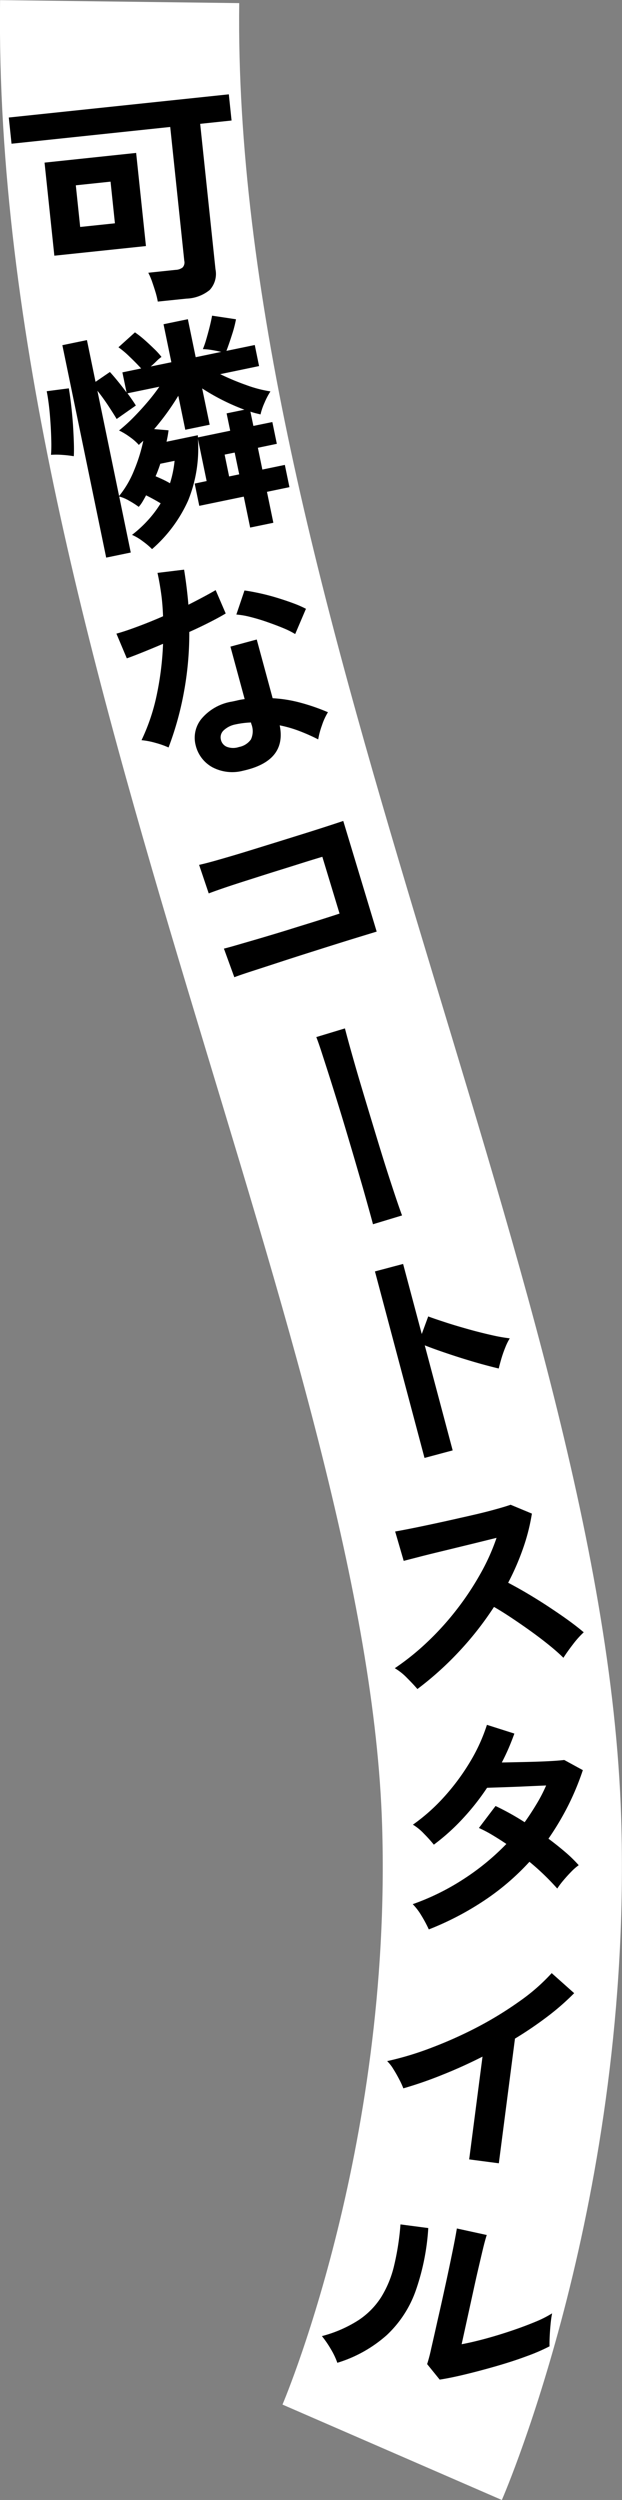 <svg id="catch3_5.svg" xmlns="http://www.w3.org/2000/svg" width="104.03" height="417.658" viewBox="0 0 104.03 417.658">
  <rect x="0" y="0" width="104.03" height="417.658" fill="#808080" stroke="none"/>
  <defs>
    <style>
      .cls-1 {
        fill: none;
        stroke: #fff;
        stroke-width: 40px;
      }

      .cls-1, .cls-2 {
        fill-rule: evenodd;
      }
    </style>
  </defs>
  <path id="シェイプ_1141" data-name="シェイプ 1141" class="cls-1" d="M8134.42,978.583c-1.29,103.147,61.29,219.867,63.89,304.057C8200.13,1341.67,8180,1388,8180,1388" transform="translate(-8114.41 -978.312)"/>
  <path id="可憐なコートスタイル" class="cls-2" d="M8145.61,1028.2a6.482,6.482,0,0,0,3.87-1.44,3.95,3.95,0,0,0,.97-3.46l-2.56-24.3,5.25-.553-0.46-4.376-36.8,3.874,0.46,4.378,26.54-2.8,2.35,22.355a1.228,1.228,0,0,1-.27,1.11,2.007,2.007,0,0,1-1.18.41l-4.57.48a11.3,11.3,0,0,1,.61,1.41c0.2,0.58.4,1.18,0.59,1.8a14.07,14.07,0,0,1,.39,1.61Zm-6.79-8.78-1.64-15.56-15.32,1.62,1.64,15.55Zm-11.73-10.15,5.81-.61,0.73,6.96-5.81.61Zm18.79,52.65a23.1,23.1,0,0,0,1.63-10.29l1.46,7.05-2,.42,0.77,3.72,7.44-1.54,1.07,5.17,3.88-.8-1.07-5.17,3.76-.78-0.77-3.72-3.76.78-0.75-3.64,3.17-.66-0.75-3.64-3.17.65-0.5-2.39c0.3,0.11.58,0.19,0.85,0.26s0.56,0.13.84,0.21a10.479,10.479,0,0,1,.65-1.91,12.673,12.673,0,0,1,1.01-1.94,20.726,20.726,0,0,1-4.02-1.05,41.72,41.72,0,0,1-4.38-1.83l6.5-1.35-0.72-3.52-4.74.98c0.28-.74.59-1.63,0.92-2.67a19.611,19.611,0,0,0,.68-2.61l-4-.6c-0.09.51-.22,1.12-0.4,1.84s-0.37,1.41-.57,2.1a15.225,15.225,0,0,1-.57,1.65,10.2,10.2,0,0,1,1.46.14c0.59,0.1,1.13.21,1.61,0.32l-4.27.89-1.31-6.35-4.07.84,1.31,6.35-3.45.71c0.33-.28.65-0.58,0.96-0.89a6.347,6.347,0,0,1,.84-0.71,11.881,11.881,0,0,0-1.25-1.37c-0.53-.52-1.08-1.03-1.66-1.54a15.572,15.572,0,0,0-1.53-1.19l-2.76,2.49a14.887,14.887,0,0,1,1.88,1.59c0.72,0.68,1.35,1.33,1.92,1.95l-3.14.65,0.7,3.37c-0.45-.62-0.94-1.24-1.45-1.87s-0.96-1.15-1.34-1.56l-2.4,1.64-1.44-6.97-4.11.85,7.33,35.49,4.11-.85-1.93-9.36a6.6,6.6,0,0,1,1.7.73,13.928,13.928,0,0,1,1.56,1,5.357,5.357,0,0,0,.65-0.89c0.19-.32.39-0.67,0.58-1.04,0.82,0.41,1.63.85,2.44,1.34a18.558,18.558,0,0,1-2.08,2.77,20.334,20.334,0,0,1-2.71,2.5,8.642,8.642,0,0,1,1.84,1.1,11.844,11.844,0,0,1,1.51,1.28A23.5,23.5,0,0,0,8145.88,1061.92Zm-15.18-18.33q0.87,1.08,1.77,2.43c0.59,0.9,1.08,1.66,1.45,2.29l3.21-2.25c-0.16-.27-0.36-0.57-0.6-0.92s-0.5-.72-0.8-1.12l5.33-1.1a32.448,32.448,0,0,1-2.03,2.62c-0.79.93-1.6,1.8-2.42,2.63a27.688,27.688,0,0,1-2.29,2.06,11.277,11.277,0,0,1,1.82,1.1,8.8,8.8,0,0,1,1.5,1.32,2.377,2.377,0,0,1,.35-0.36,4.26,4.26,0,0,0,.39-0.36,27.615,27.615,0,0,1-1.56,5,16.482,16.482,0,0,1-2.49,4.25Zm16.81,7.62a0.308,0.308,0,0,1,0-.19l-5.25,1.09a18.067,18.067,0,0,0,.34-1.91l-2.41-.2a41.468,41.468,0,0,0,4.04-5.57l1.17,5.68,4.08-.84-1.26-6.07a35.407,35.407,0,0,0,3.45,1.98,35.881,35.881,0,0,0,3.62,1.58l-2.98.61,0.6,2.9-5.41,1.12A0.367,0.367,0,0,0,8147.51,1051.21Zm-20.75,1.01q-0.045-1.4-.15-3.03c-0.08-1.08-.18-2.15-0.3-3.2s-0.25-1.99-.39-2.8l-3.7.48c0.13,0.62.25,1.41,0.37,2.37s0.2,1.96.27,3.01,0.11,2.04.13,2.97,0,1.7-.05,2.28a12.2,12.2,0,0,1,1.91.01,18.377,18.377,0,0,1,1.9.22C8126.79,1053.93,8126.79,1053.16,8126.76,1052.22Zm14.89,6.2c-0.43-.2-0.83-0.38-1.22-0.54,0.15-.33.29-0.68,0.42-1.03s0.26-.71.37-1.06l2.39-.49a18.518,18.518,0,0,1-.77,3.75C8142.47,1058.83,8142.07,1058.62,8141.65,1058.42Zm10.33-4.16,1.68-.34,0.76,3.64-1.69.35Zm9.21,45.23a20.515,20.515,0,0,1,3.29.95,31.738,31.738,0,0,1,3.15,1.4,13.347,13.347,0,0,1,.63-2.36,10.249,10.249,0,0,1,1-2.18,34.09,34.09,0,0,0-4.55-1.58,22.488,22.488,0,0,0-4.7-.76l-2.66-9.81-4.4,1.19,2.38,8.77a10.391,10.391,0,0,0-1.07.18c-0.37.09-.73,0.17-1.1,0.24a8.422,8.422,0,0,0-5.08,2.9,5,5,0,0,0-.95,4.37,5.706,5.706,0,0,0,2.78,3.68,7.129,7.129,0,0,0,5.17.59q7.32-1.62,6.11-7.58h0Zm-16.03-5.49a54.012,54.012,0,0,0,.91-10.11c1.21-.54,2.34-1.08,3.4-1.62s1.95-1.02,2.69-1.47l-1.68-3.9c-0.62.36-1.32,0.75-2.11,1.17s-1.6.84-2.45,1.27q-0.24-2.88-.72-5.86l-4.45.54c0.25,1.12.45,2.29,0.62,3.5s0.26,2.47.31,3.75q-2.265.99-4.36,1.76c-1.39.52-2.54,0.9-3.44,1.14l1.74,4.13c0.66-.23,1.52-0.56,2.59-0.99s2.23-.91,3.47-1.44a50.5,50.5,0,0,1-1.05,8.51,33.169,33.169,0,0,1-2.55,7.59,12.537,12.537,0,0,1,2.41.47,14,14,0,0,1,2.11.75A52.449,52.449,0,0,0,8145.16,1094Zm20.42-13.98a17.931,17.931,0,0,0-2.16-.94c-0.86-.32-1.79-0.63-2.78-0.93s-1.96-.55-2.9-0.75-1.75-.35-2.44-0.44l-1.36,4.02a13.708,13.708,0,0,1,2.33.4c0.91,0.23,1.83.5,2.77,0.83s1.84,0.66,2.68,1.01a14.617,14.617,0,0,1,2.06,1.02Zm-13.23,23.06a1.675,1.675,0,0,1-1-1.22,1.581,1.581,0,0,1,.48-1.54,4,4,0,0,1,1.99-.99,15.058,15.058,0,0,1,2.56-.32l0.07,0.27a3.246,3.246,0,0,1-.07,2.56,3.155,3.155,0,0,1-2,1.27A3.016,3.016,0,0,1,8152.35,1103.08Zm4.26,37.46q2.04-.66,4.7-1.53t5.58-1.79q2.925-.93,5.65-1.78c1.82-.56,3.45-1.06,4.87-1.49l-5.59-18.49c-0.61.21-1.53,0.51-2.76,0.91s-2.64.85-4.25,1.35-3.26,1.02-4.98,1.55-3.38,1.05-4.99,1.54-3.04.9-4.3,1.26-2.2.59-2.83,0.73l1.61,4.77c0.57-.22,1.46-0.54,2.66-0.95s2.57-.85,4.11-1.34,3.09-.99,4.67-1.48,3.04-.95,4.37-1.37,2.4-.74,3.19-0.98l2.88,9.49c-0.97.32-2.16,0.7-3.58,1.15s-2.94.91-4.53,1.41-3.14.96-4.65,1.41-2.85.83-4.01,1.17-2.02.58-2.57,0.71l1.74,4.78C8154.25,1141.32,8155.25,1140.98,8156.61,1140.54Zm25.04,40.83c-0.34-.93-0.79-2.22-1.34-3.88s-1.16-3.52-1.81-5.61-1.3-4.24-1.97-6.45-1.31-4.33-1.92-6.38-1.12-3.85-1.56-5.42-0.75-2.74-.95-3.51l-4.79,1.45c0.22,0.54.54,1.45,0.95,2.72s0.9,2.77,1.45,4.51,1.13,3.6,1.73,5.56,1.18,3.93,1.76,5.88,1.11,3.8,1.61,5.51,0.91,3.2,1.26,4.45,0.59,2.13.72,2.64Zm8.47,39.25-4.67-17.55c0.84,0.33,1.81.69,2.92,1.07s2.25,0.76,3.44,1.13,2.31,0.7,3.37.99,1.94,0.51,2.64.68c0.11-.44.25-0.98,0.44-1.63a19.7,19.7,0,0,1,.67-1.91,9.5,9.5,0,0,1,.74-1.5,28.092,28.092,0,0,1-3.08-.55c-1.24-.28-2.52-0.6-3.87-0.98s-2.61-.75-3.8-1.14-2.15-.71-2.89-0.99l-1.08,2.94-3.12-11.71-4.71,1.25,8.29,31.16Zm0.94,33.74a53.629,53.629,0,0,0,5.97-7.59c0.93,0.53,1.93,1.16,3.01,1.88s2.15,1.46,3.22,2.23,2.08,1.54,3.03,2.31,1.73,1.46,2.35,2.08c0.45-.7.98-1.45,1.6-2.25a15.285,15.285,0,0,1,1.8-2.01c-0.68-.58-1.51-1.23-2.5-1.95s-2.08-1.46-3.24-2.23-2.35-1.51-3.54-2.22-2.32-1.33-3.36-1.88a42.174,42.174,0,0,0,2.48-5.7,33.052,33.052,0,0,0,1.49-5.85l-3.56-1.48c-0.61.22-1.55,0.5-2.83,0.85s-2.72.7-4.32,1.06-3.21.73-4.83,1.08-3.08.66-4.38,0.92-2.3.45-2.95,0.56l1.43,4.91c0.65-.17,1.58-0.41,2.78-0.72s2.56-.64,4.05-1,3-.73,4.52-1.1,2.91-.72,4.18-1.03a35.257,35.257,0,0,1-2.79,6.16,47.757,47.757,0,0,1-4.01,5.99,47.224,47.224,0,0,1-4.89,5.36,41.892,41.892,0,0,1-5.33,4.27,9.724,9.724,0,0,1,2.05,1.63c0.71,0.71,1.29,1.33,1.73,1.85A53.515,53.515,0,0,0,8191.06,1254.36Zm4.28,41.5a40.988,40.988,0,0,0,7.62-6.51,41.182,41.182,0,0,1,4.65,4.47,13.635,13.635,0,0,1,.99-1.32c0.42-.5.86-0.99,1.33-1.47a8.852,8.852,0,0,1,1.27-1.11,22.954,22.954,0,0,0-2.21-2.16c-0.89-.76-1.84-1.52-2.85-2.27a46.7,46.7,0,0,0,3.23-5.4,44.163,44.163,0,0,0,2.52-6.05l-3.11-1.7q-0.96.12-2.76,0.21c-1.2.06-2.49,0.1-3.86,0.13s-2.65.06-3.82,0.08c0.4-.77.78-1.56,1.13-2.37s0.67-1.63.97-2.46l-4.59-1.46a29.209,29.209,0,0,1-2.77,6.1,37.317,37.317,0,0,1-4.32,5.86,31.485,31.485,0,0,1-5.29,4.72,8.65,8.65,0,0,1,1.84,1.5,23.668,23.668,0,0,1,1.66,1.84,35.218,35.218,0,0,0,4.91-4.43,40.042,40.042,0,0,0,3.99-5.07c0.64-.03,1.52-0.05,2.64-0.09s2.33-.08,3.62-0.14,2.5-.11,3.62-0.16a25.112,25.112,0,0,1-1.62,3.13c-0.62,1.03-1.27,2.03-1.97,3.01a43.315,43.315,0,0,0-4.87-2.71l-2.78,3.67a20.98,20.98,0,0,1,2.23,1.17c0.77,0.46,1.56.96,2.36,1.5a40.567,40.567,0,0,1-7.22,5.91,39.845,39.845,0,0,1-8.44,4.15,10,10,0,0,1,1.43,1.87,21.946,21.946,0,0,1,1.26,2.35A48.911,48.911,0,0,0,8195.34,1295.86Zm2.5,43.86,2.7-20.83a62.263,62.263,0,0,0,5.37-3.64,41.368,41.368,0,0,0,4.53-3.95l-3.76-3.35a32.17,32.17,0,0,1-5.33,4.67,60.272,60.272,0,0,1-6.94,4.27,70.82,70.82,0,0,1-7.7,3.47,51.61,51.61,0,0,1-7.55,2.29,6.459,6.459,0,0,1,1.05,1.35c0.35,0.55.67,1.12,0.97,1.7a13.149,13.149,0,0,1,.69,1.5,66.061,66.061,0,0,0,6.57-2.28q3.39-1.35,6.67-3.02l-2.23,17.17Zm-5.63,35.27q2.49-.6,5.16-1.37c1.77-.51,3.46-1.05,5.04-1.64a31.811,31.811,0,0,0,3.91-1.68c-0.01-.3-0.01-0.8.02-1.49s0.08-1.41.15-2.16a17.723,17.723,0,0,1,.26-1.86,18.787,18.787,0,0,1-2.89,1.45c-1.21.5-2.52,0.99-3.95,1.47s-2.86.92-4.3,1.31-2.77.7-3.99,0.93l1.87-8.52c0.29-1.33.58-2.66,0.89-3.98s0.58-2.5.83-3.53,0.46-1.76.61-2.22l-5-1.09c-0.16.97-.41,2.31-0.76,4.01s-0.76,3.69-1.27,5.99q-0.6,2.775-1.22,5.46c-0.4,1.8-.75,3.34-1.05,4.64a26.351,26.351,0,0,1-.67,2.56l2.1,2.59C8189.13,1375.68,8190.56,1375.39,8192.21,1374.99Zm-13.12-6.56a18.675,18.675,0,0,0,4.84-7.4,38.761,38.761,0,0,0,2.11-10.49l-4.65-.61a43.652,43.652,0,0,1-1.06,6.86,17.675,17.675,0,0,1-2.18,5.31,12.974,12.974,0,0,1-3.86,3.88,21.245,21.245,0,0,1-6.04,2.61,17.117,17.117,0,0,1,1.49,2.17,12.373,12.373,0,0,1,1.09,2.29A22.116,22.116,0,0,0,8179.09,1368.43Z" transform="translate(-8114.41 -978.312)"/>
</svg>
